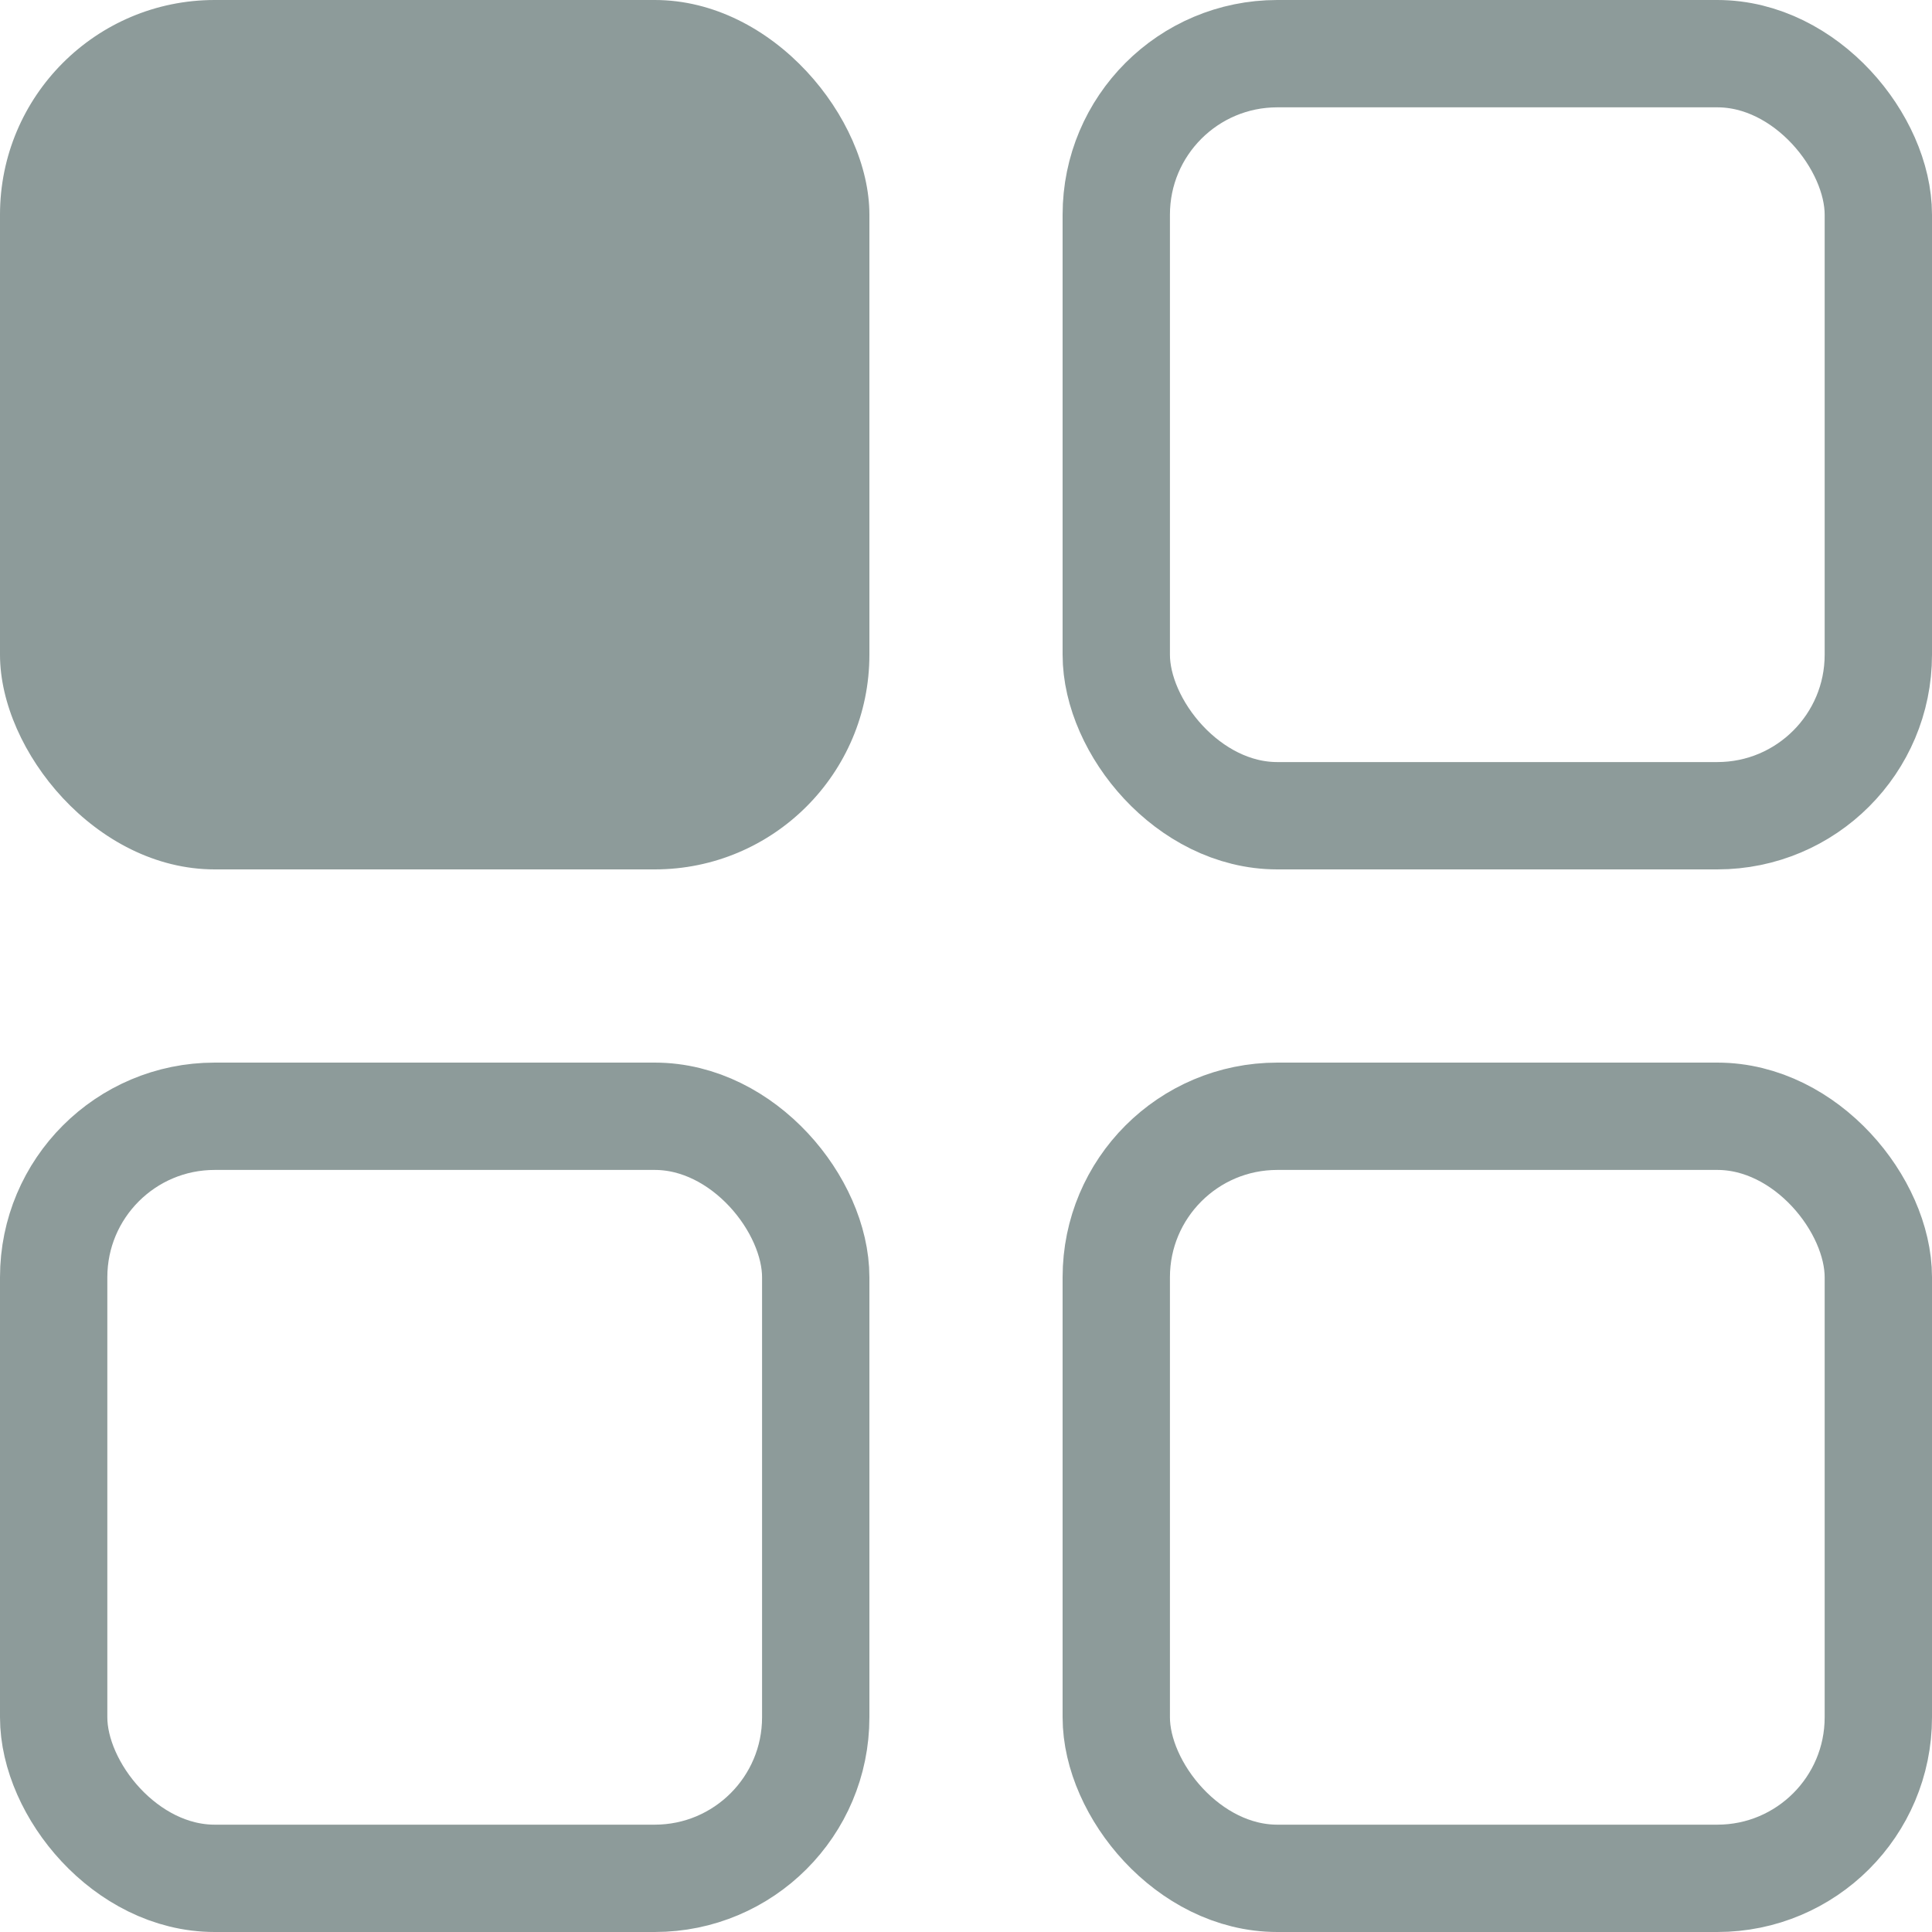 <svg width="18" height="18" viewBox="0 0 18 18" fill="none" xmlns="http://www.w3.org/2000/svg">
<rect width="8.1" height="8.1" rx="2" fill="#8D9B9A"/>
<rect x="0.5" y="10.4" width="7.1" height="7.1" rx="1.5" stroke="#8D9B9A"/>
<rect x="10.4" y="0.5" width="7.1" height="7.1" rx="1.5" stroke="#8D9B9A"/>
<rect x="10.4" y="10.4" width="7.1" height="7.1" rx="1.5" stroke="#8D9B9A"/>
</svg>
